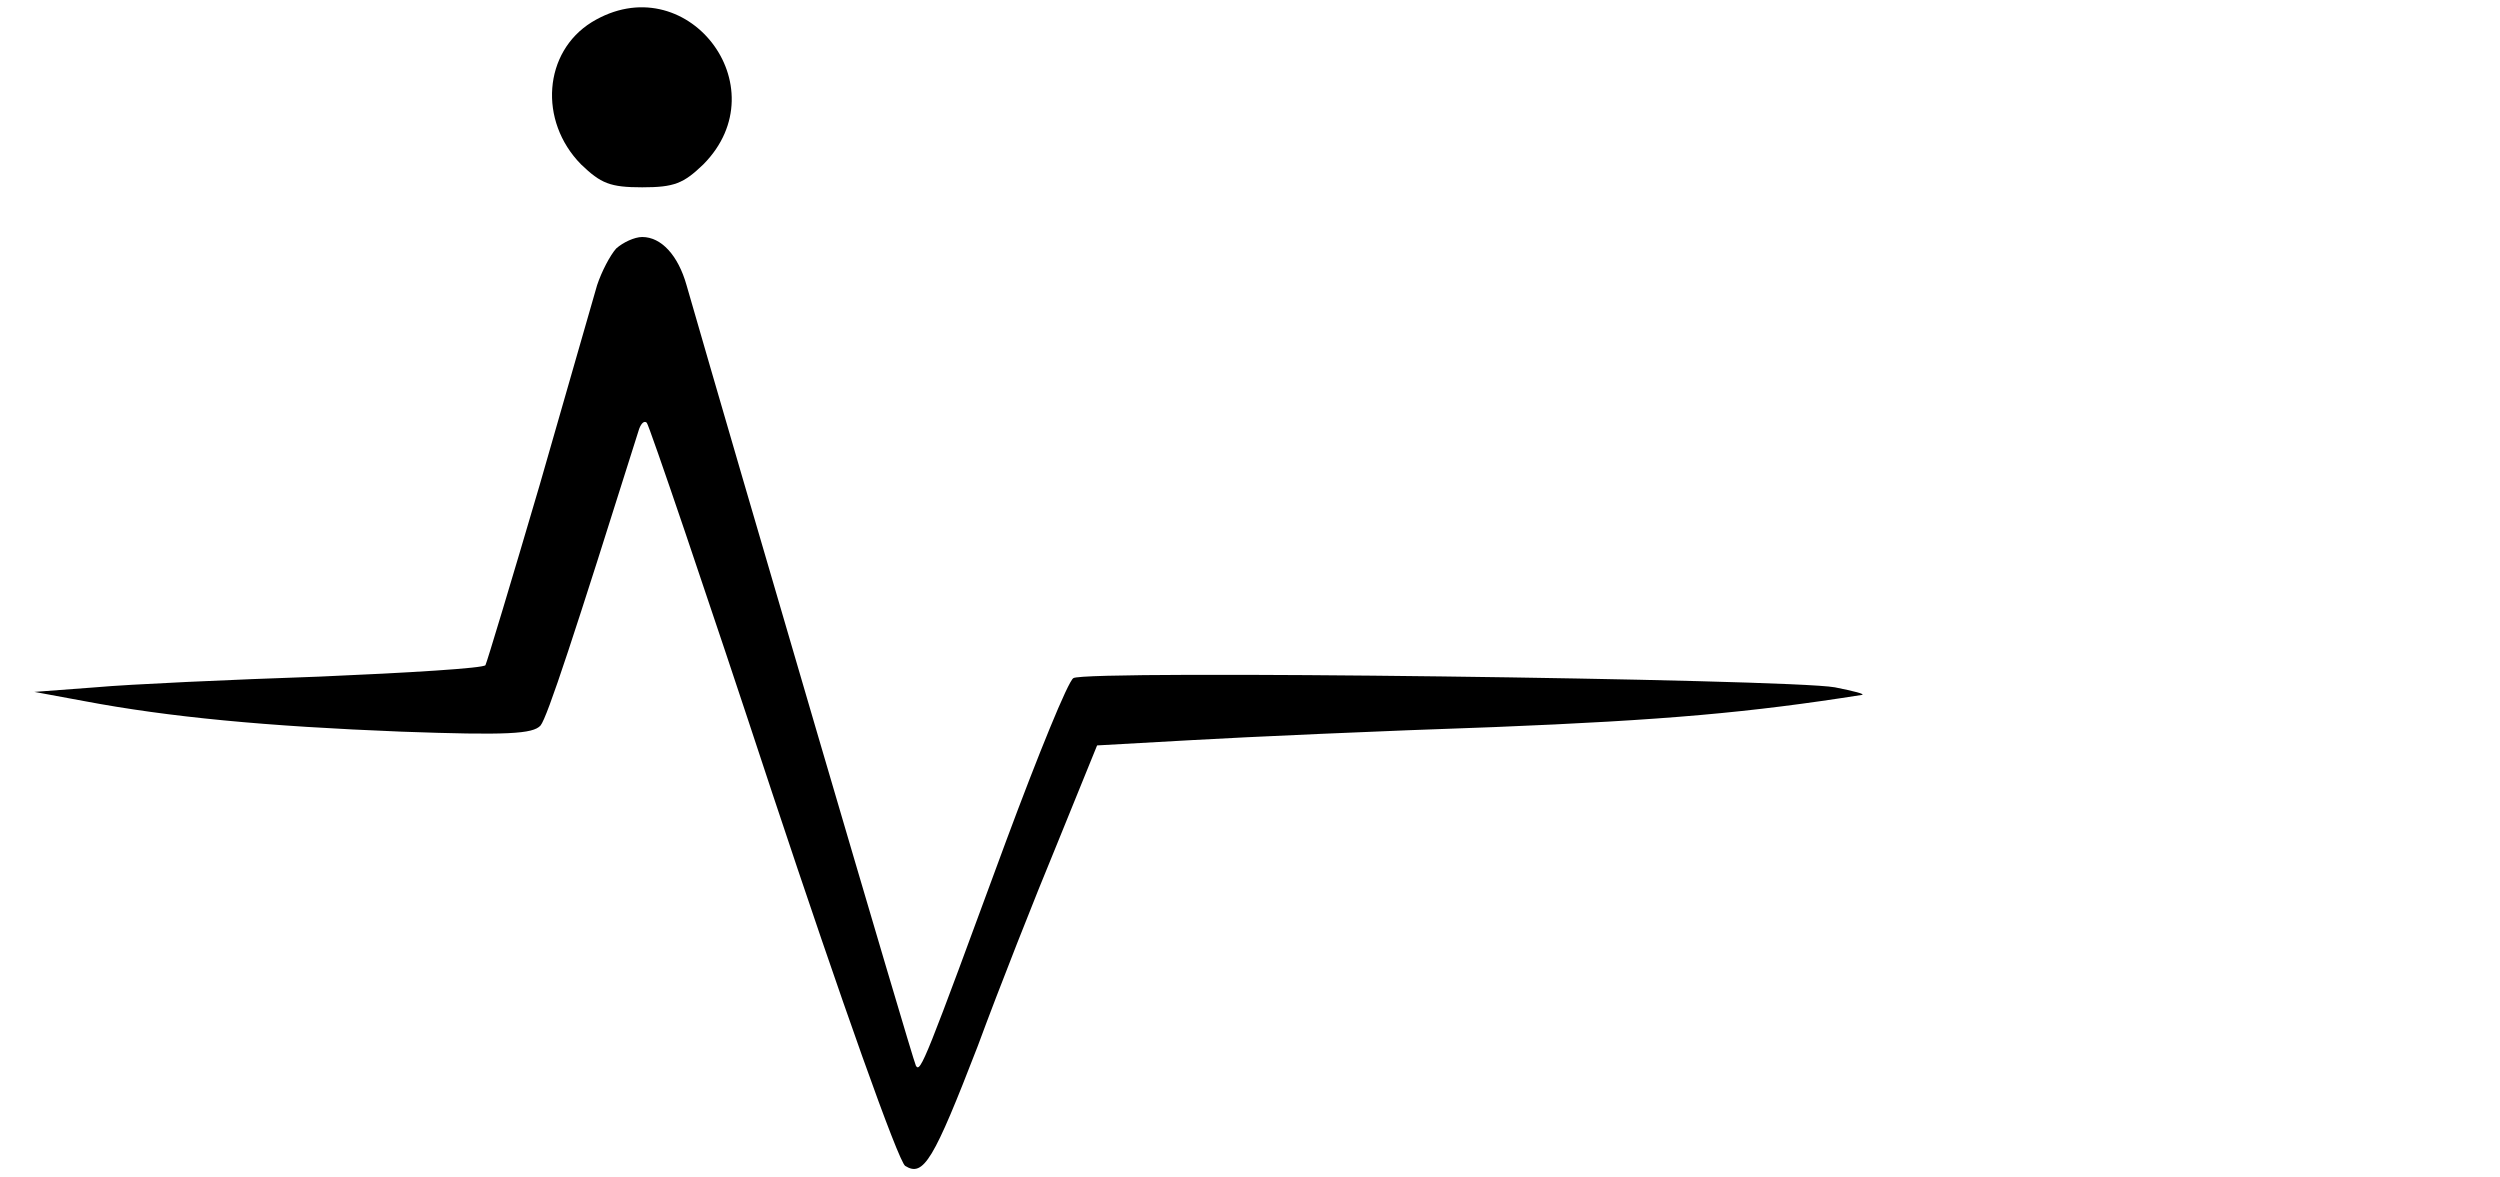 <?xml version="1.0" standalone="no"?>
<!DOCTYPE svg PUBLIC "-//W3C//DTD SVG 20010904//EN"
 "http://www.w3.org/TR/2001/REC-SVG-20010904/DTD/svg10.dtd">
<svg version="1.0" xmlns="http://www.w3.org/2000/svg"
 width="327pt" height="154pt" viewBox="0 0 327 154"
 preserveAspectRatio="xMidYMid meet">
<g transform="translate(0,154) scale(0.1,-0.1)"
fill="#000000" stroke="none">
<path d="M774 1511 c-63 -39 -70 -129 -14 -186 26 -25 38 -30 80 -30 42 0 54
5 80 30 101 102 -23 261 -146 186z"/>
<path d="M806 1215 c-8 -9 -19 -30 -25 -48 -5 -18 -39 -135 -75 -261 -37 -126
-69 -232 -71 -236 -2 -4 -100 -10 -217 -15 -117 -4 -249 -10 -293 -14 l-80 -6
65 -12 c111 -21 238 -33 415 -40 139 -5 172 -3 182 8 9 11 44 118 129 388 3 8
7 11 10 8 3 -3 77 -220 164 -484 91 -274 165 -482 174 -488 24 -15 37 7 95
157 28 76 75 195 104 265 l52 128 125 7 c69 4 247 12 395 17 223 9 334 19 480
42 6 1 -10 5 -35 10 -61 11 -982 23 -996 12 -7 -4 -46 -100 -88 -213 -106
-288 -112 -304 -118 -294 -4 7 -237 802 -300 1021 -11 39 -33 63 -58 63 -10 0
-25 -7 -34 -15z"/>
</g>
</svg>
